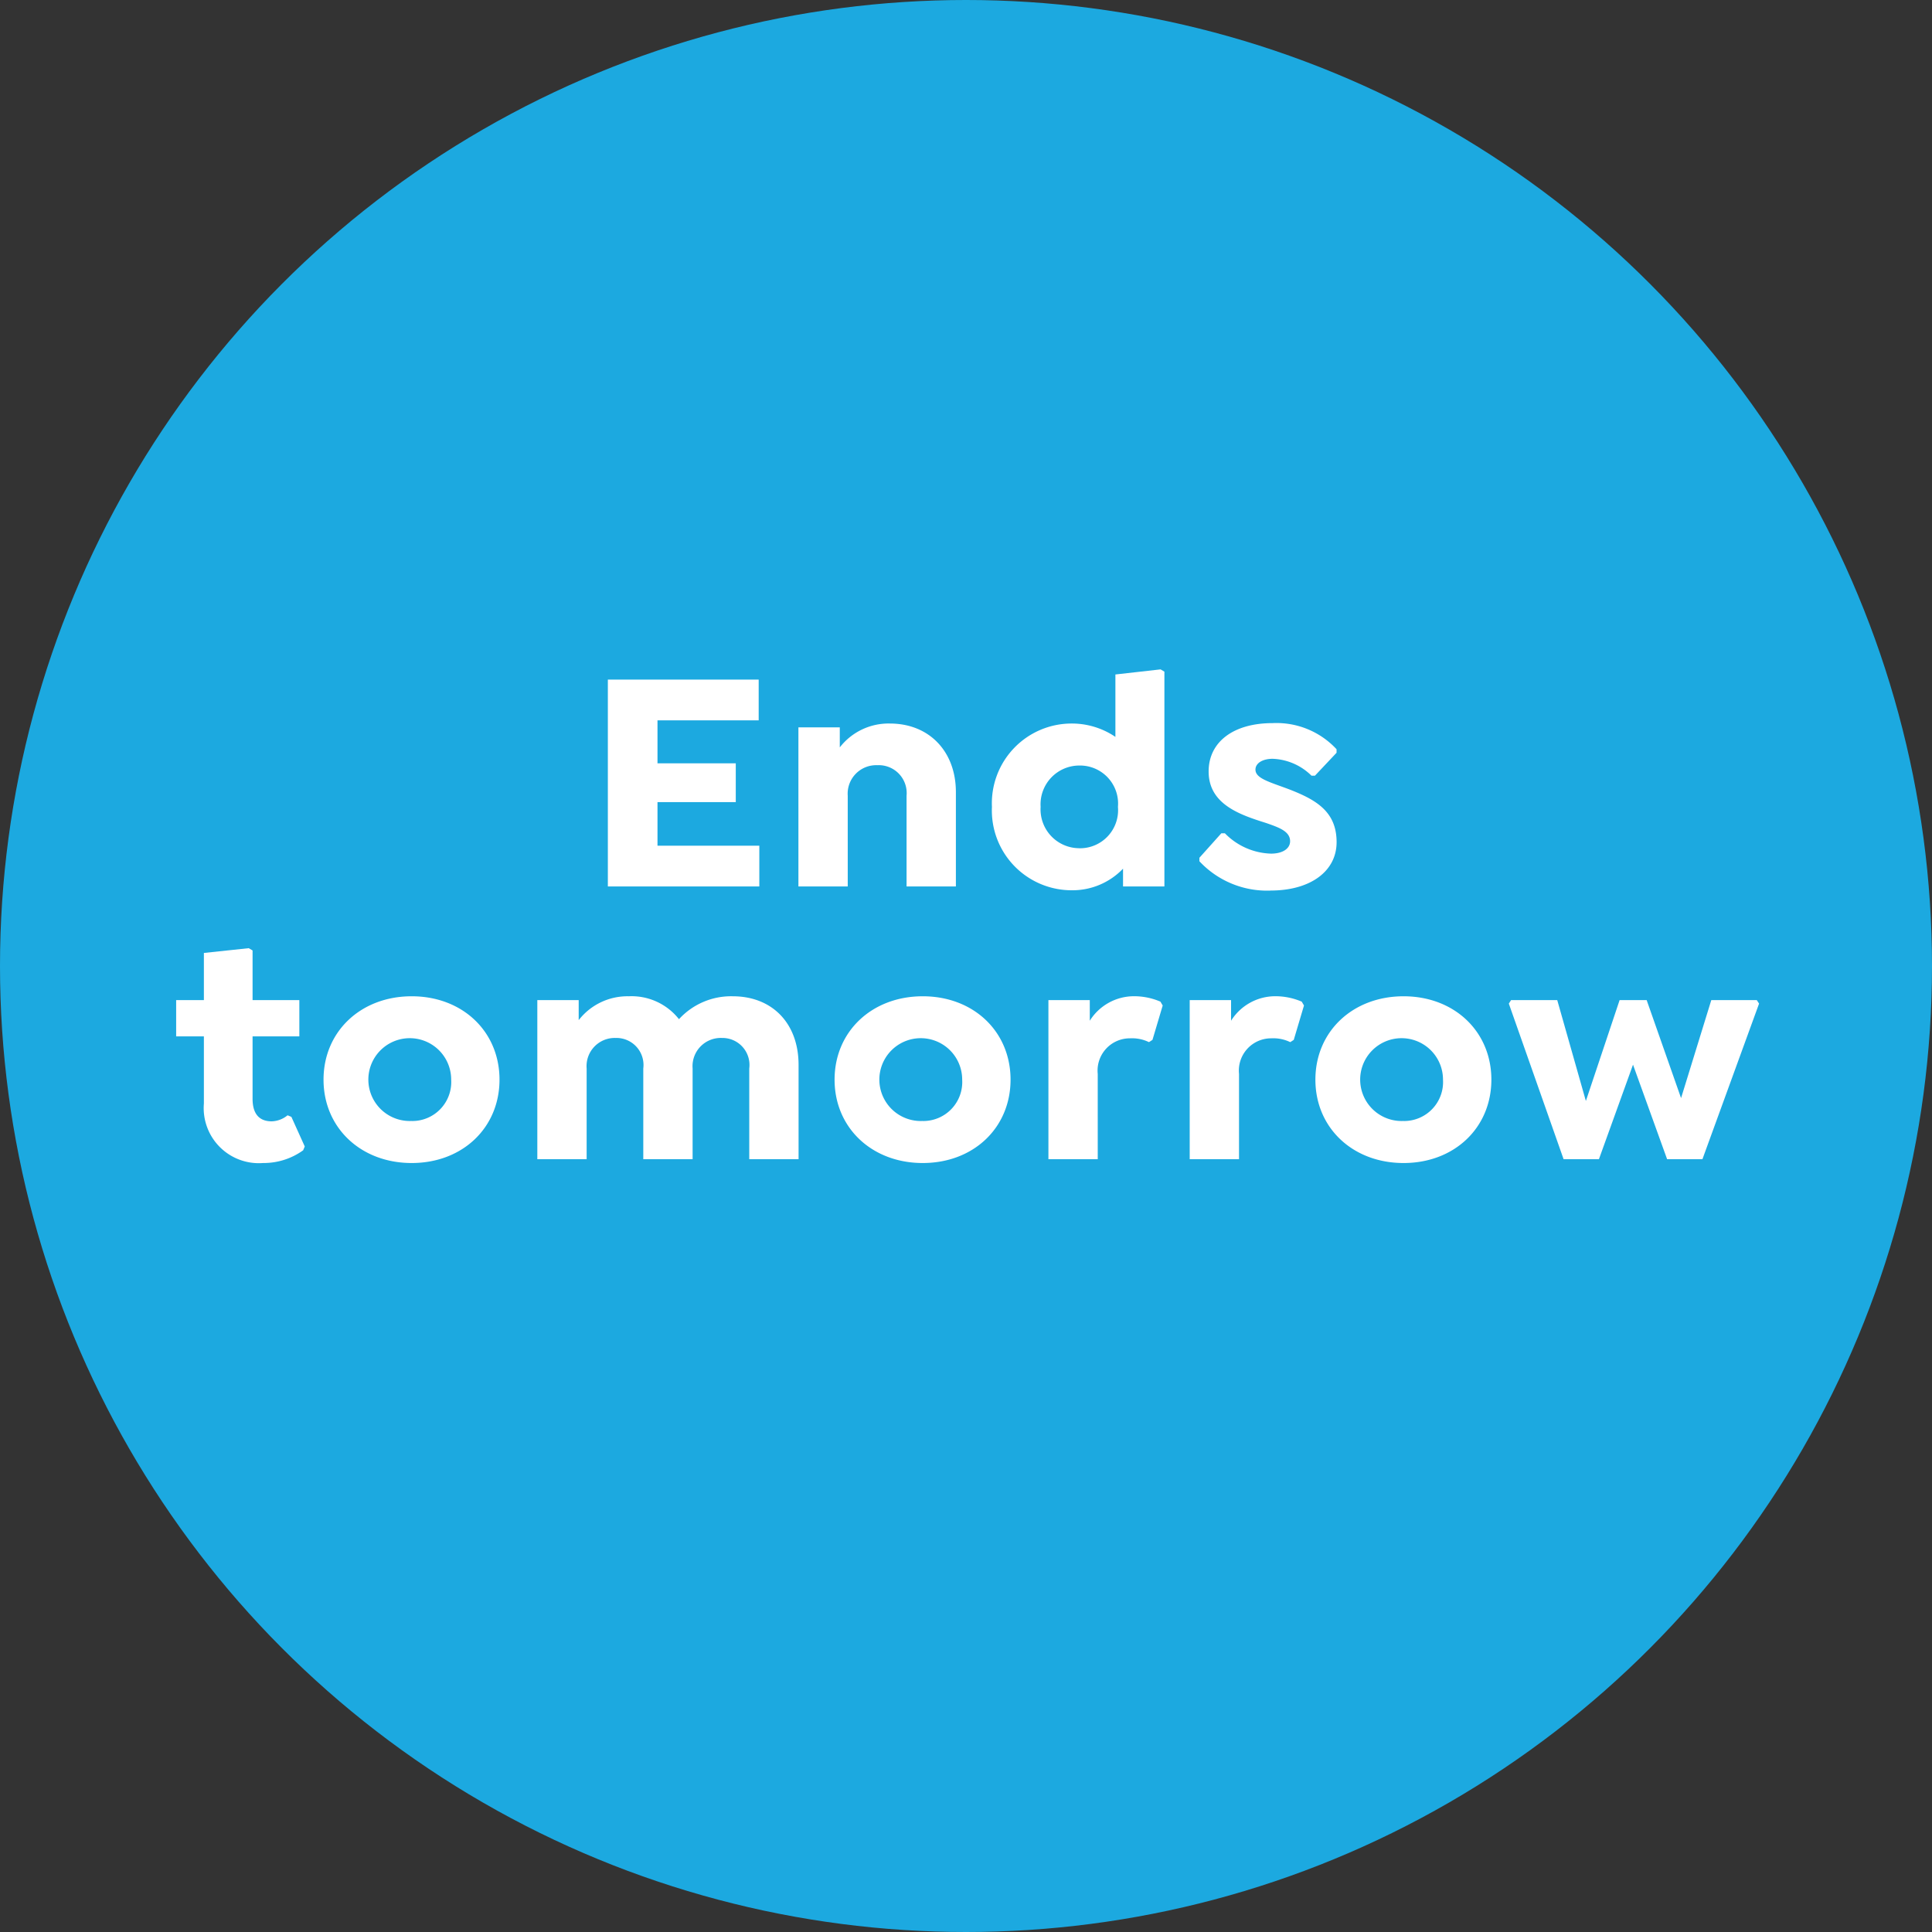 <svg xmlns="http://www.w3.org/2000/svg" width="170" height="170" viewBox="0 0 170 170">
  <rect x="0" y="0" width="170" height="170" fill="#333333" stroke="none"/>
  <g id="DG79561_tomorrow" transform="translate(-253 -351)">
    <circle id="DG79561_circle" cx="85" cy="85" r="85" transform="translate(253 351)" fill="#1ca9e0"/>
    <path id="Path_19611" data-name="Path 19611" d="M96.758,14.384V10.8H83.486V29H96.814V25.416h-8.96V21.58h6.888V18.164H87.854v-3.78Zm11.536.28a5.431,5.431,0,0,0-4.4,2.1V15h-3.64V29h4.34V21.02a2.507,2.507,0,0,1,2.6-2.688,2.456,2.456,0,0,1,2.576,2.688V29h4.34V20.712C114.118,17.156,111.794,14.664,108.294,14.664ZM132.122,9.9l-3.976.448V15.84a6.831,6.831,0,0,0-3.836-1.176A7.019,7.019,0,0,0,117.282,22a7.019,7.019,0,0,0,7.028,7.336,6.151,6.151,0,0,0,4.508-1.9V29h3.64V10.1Zm-7.14,15.736A3.416,3.416,0,0,1,121.566,22a3.416,3.416,0,0,1,3.416-3.64A3.35,3.35,0,0,1,128.37,22,3.35,3.35,0,0,1,124.982,25.64Zm16.828,3.724c3.472,0,5.8-1.68,5.8-4.256,0-2.688-1.792-3.724-4.172-4.648-1.708-.644-2.968-.952-2.968-1.736,0-.56.616-.952,1.512-.952a5.116,5.116,0,0,1,3.416,1.484h.308l1.9-2.016v-.308a7.2,7.2,0,0,0-5.628-2.3c-3.444,0-5.628,1.652-5.628,4.256,0,2.884,2.744,3.808,5.068,4.536,1.12.392,2.1.728,2.1,1.6,0,.644-.644,1.092-1.68,1.092a5.9,5.9,0,0,1-4.06-1.792h-.308l-1.932,2.156v.308A8.146,8.146,0,0,0,141.81,29.364ZM55.64,49.276l-.336-.14a2.3,2.3,0,0,1-1.4.532c-.98,0-1.68-.532-1.68-1.988V42.192H56.34V39H52.224V34.632l-.336-.2-3.948.42V39H45.5v3.192H47.94V48.1a4.849,4.849,0,0,0,5.208,5.236,5.953,5.953,0,0,0,3.528-1.12l.14-.336Zm10.584,4.06c4.48,0,7.728-3.108,7.728-7.336s-3.248-7.336-7.728-7.336S58.468,41.772,58.468,46,61.744,53.336,66.224,53.336Zm0-3.7A3.644,3.644,0,1,1,69.7,46,3.429,3.429,0,0,1,66.224,49.64ZM94.476,38.664a6.214,6.214,0,0,0-4.732,2.016,5.31,5.31,0,0,0-4.424-2.016,5.431,5.431,0,0,0-4.4,2.1V39h-3.64V53h4.34V45.02a2.479,2.479,0,0,1,2.548-2.688,2.382,2.382,0,0,1,2.436,2.688V53h4.34V45.02a2.485,2.485,0,0,1,2.576-2.688,2.377,2.377,0,0,1,2.408,2.688V53h4.34V44.712C100.272,41.044,97.948,38.664,94.476,38.664Zm16.716,14.672c4.48,0,7.728-3.108,7.728-7.336s-3.248-7.336-7.728-7.336-7.756,3.108-7.756,7.336S106.712,53.336,111.192,53.336Zm0-3.7A3.644,3.644,0,1,1,114.664,46,3.429,3.429,0,0,1,111.192,49.64Zm20.916-10.5a5.881,5.881,0,0,0-2.352-.476,4.592,4.592,0,0,0-3.864,2.156V39h-3.64V53h4.34V45.5a2.839,2.839,0,0,1,2.828-3.136,3.416,3.416,0,0,1,1.68.336l.308-.2.9-3.024Zm12.432,0a5.881,5.881,0,0,0-2.352-.476,4.592,4.592,0,0,0-3.864,2.156V39h-3.64V53h4.34V45.5a2.839,2.839,0,0,1,2.828-3.136,3.416,3.416,0,0,1,1.68.336l.308-.2.9-3.024Zm8.96,14.2c4.48,0,7.728-3.108,7.728-7.336s-3.248-7.336-7.728-7.336-7.756,3.108-7.756,7.336S149.02,53.336,153.5,53.336Zm0-3.7A3.644,3.644,0,1,1,156.972,46,3.429,3.429,0,0,1,153.5,49.64ZM184.58,39h-4l-2.66,8.624L174.892,39h-2.38l-2.968,8.876L167.024,39h-4.06l-.2.308L167.584,53h3.108l3-8.316,3,8.316h3.108l4.984-13.692Z" transform="translate(223 400)" fill="#fff"/>
  </g>
</svg>
